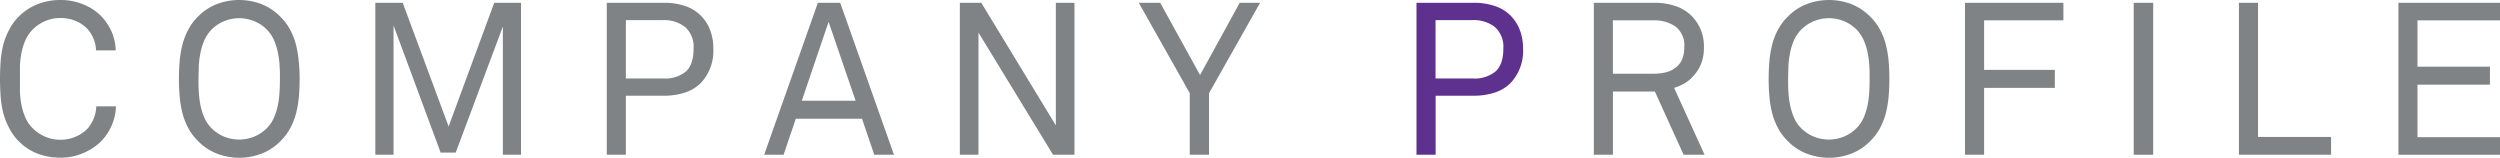<svg xmlns="http://www.w3.org/2000/svg" viewBox="0 0 536.54 33.86"><defs><style>.cls-1{fill:#808385;}.cls-2{fill:#5e318f;}</style></defs><g id="レイヤー_2" data-name="レイヤー 2"><g id="Design"><path class="cls-1" d="M24.89,22.82A11.28,11.28,0,0,1,23.94,27a11.51,11.51,0,0,1-2.27,3.36,12.22,12.22,0,0,1-3.78,2.48,12.1,12.1,0,0,1-5,1A13.46,13.46,0,0,1,8.14,33a11.35,11.35,0,0,1-4.05-2.62A10.8,10.8,0,0,1,2,27.53,15,15,0,0,1,.71,24.29a20.31,20.31,0,0,1-.57-3.57C.05,19.48,0,18.22,0,16.93s.05-2.55.14-3.8A20.2,20.2,0,0,1,.71,9.57,14.59,14.59,0,0,1,2,6.33,10.64,10.64,0,0,1,4.09,3.5,11.52,11.52,0,0,1,8.14.87,13.45,13.45,0,0,1,12.93,0a12.78,12.78,0,0,1,4.94.94,11.4,11.4,0,0,1,3.75,2.42A11.93,11.93,0,0,1,23.9,6.67a10.94,10.94,0,0,1,.94,4.14H20.61a7,7,0,0,0-.53-2.48,7.53,7.53,0,0,0-1.27-2.07,7.24,7.24,0,0,0-2.48-1.73,8.45,8.45,0,0,0-3.4-.67,8.21,8.21,0,0,0-3.2.65A8.42,8.42,0,0,0,7,6.35,8,8,0,0,0,5.43,8.69a13,13,0,0,0-.83,2.7,17.77,17.77,0,0,0-.32,2.82c0,.95,0,1.86,0,2.72s0,1.76,0,2.71a17.9,17.9,0,0,0,.32,2.83,13.57,13.57,0,0,0,.83,2.72A7.41,7.41,0,0,0,7,27.51a8.42,8.42,0,0,0,2.74,1.84,8.2,8.2,0,0,0,3.2.64,8.11,8.11,0,0,0,3.42-.71,7.83,7.83,0,0,0,2.51-1.77,7.7,7.7,0,0,0,1.26-2.14,7.35,7.35,0,0,0,.53-2.55Z"/><path class="cls-1" d="M64.31,16.93c0,1.29-.06,2.55-.16,3.79a22.35,22.35,0,0,1-.6,3.57,14.08,14.08,0,0,1-1.27,3.24,11.38,11.38,0,0,1-2.16,2.83,11.33,11.33,0,0,1-4,2.62,13.34,13.34,0,0,1-9.53,0,11.33,11.33,0,0,1-4-2.62,11.38,11.38,0,0,1-2.16-2.83,14.54,14.54,0,0,1-1.27-3.24,22.35,22.35,0,0,1-.6-3.57c-.1-1.24-.16-2.5-.16-3.79s.06-2.55.16-3.8a22.22,22.22,0,0,1,.6-3.56,14.18,14.18,0,0,1,1.27-3.24A11.2,11.2,0,0,1,42.55,3.5a11.49,11.49,0,0,1,4-2.63,13.48,13.48,0,0,1,9.53,0,11.49,11.49,0,0,1,4,2.63,11.2,11.2,0,0,1,2.16,2.83,13.73,13.73,0,0,1,1.27,3.24,22.22,22.22,0,0,1,.6,3.56C64.25,14.38,64.31,15.64,64.31,16.93Zm-4.23,0c0-.86,0-1.77-.07-2.72a19.06,19.06,0,0,0-.35-2.82,13,13,0,0,0-.83-2.7,7.79,7.79,0,0,0-1.56-2.34,8.21,8.21,0,0,0-2.74-1.82,8.54,8.54,0,0,0-6.39,0A8.21,8.21,0,0,0,45.4,6.35a8,8,0,0,0-1.56,2.34,13,13,0,0,0-.83,2.7,20.5,20.5,0,0,0-.35,2.82c0,.95-.06,1.86-.06,2.72s0,1.76.06,2.71A20.64,20.64,0,0,0,43,22.47a13.57,13.57,0,0,0,.83,2.72,7.41,7.41,0,0,0,1.56,2.32,8.21,8.21,0,0,0,2.74,1.82,8.54,8.54,0,0,0,6.39,0,8.21,8.21,0,0,0,2.74-1.82,7.24,7.24,0,0,0,1.56-2.32,13.57,13.57,0,0,0,.83-2.72A19.2,19.2,0,0,0,60,19.64C60.05,18.69,60.08,17.79,60.08,16.93Z"/><path class="cls-1" d="M107.92,33.21V5.7L97.8,32.75H94.57L84.46,5.47V33.21H80.55V.6h5.88l9.85,26.54L106.07.6h5.75V33.21Z"/><path class="cls-1" d="M153.09,10.44a10,10,0,0,1-2.72,7.41,8.58,8.58,0,0,1-3.31,2,14.27,14.27,0,0,1-4.69.69h-8.05V33.21h-4.1V.6h12.1a13.94,13.94,0,0,1,4.92.76,8.63,8.63,0,0,1,3.36,2.18,9,9,0,0,1,1.84,3A11,11,0,0,1,153.09,10.44Zm-4.24,0a5.67,5.67,0,0,0-1.79-4.62,7.31,7.31,0,0,0-4.83-1.5h-7.91V16.84h8a7,7,0,0,0,4.94-1.54Q148.86,13.76,148.85,10.44Z"/><path class="cls-1" d="M187.63,33.21,185,25.48H170.8l-2.63,7.73H164L175.53.6h4.79l11.54,32.61Zm-9.8-28.52-5.75,16.93h11.55Z"/><path class="cls-1" d="M226,33.21,210,7V33.21h-4V.6h4.6l16,26.31V.6h4V33.21Z"/><path class="cls-1" d="M259.48,20V33.21h-4.14V20L244.4.6H249l8.55,15.5L266.06.6h4.37Z"/><path class="cls-2" d="M326.87,10.44a10,10,0,0,1-2.71,7.41,8.58,8.58,0,0,1-3.31,2,14.31,14.31,0,0,1-4.69.69h-8.05V33.21H304V.6h12.1a14,14,0,0,1,4.92.76,8.63,8.63,0,0,1,3.36,2.18,9,9,0,0,1,1.84,3A11,11,0,0,1,326.87,10.44Zm-4.23,0a5.7,5.7,0,0,0-1.79-4.62A7.31,7.31,0,0,0,316,4.32h-7.91V16.84h7.95A7,7,0,0,0,321,15.3Q322.65,13.76,322.64,10.44Z"/><path class="cls-1" d="M361.33,33.21l-6.17-13.57h-9V33.21h-4.1V.6h12.79a14,14,0,0,1,4.92.76,8.9,8.9,0,0,1,3.36,2.14A9.21,9.21,0,0,1,365,6.35a9.5,9.5,0,0,1,.69,3.77,9.39,9.39,0,0,1-.65,3.68,9.07,9.07,0,0,1-1.84,2.76,7.76,7.76,0,0,1-1.72,1.36,10.86,10.86,0,0,1-2.19.94l6.54,14.35Zm.14-23.09A5.08,5.08,0,0,0,359.6,5.7a8,8,0,0,0-4.76-1.33h-8.69V15.82h8.69a11.7,11.7,0,0,0,2.65-.29,5.64,5.64,0,0,0,2.11-1A4.48,4.48,0,0,0,361,12.77,6.56,6.56,0,0,0,361.47,10.12Z"/><path class="cls-1" d="M405.49,16.93c0,1.29-.06,2.55-.16,3.79a22.35,22.35,0,0,1-.6,3.57,14.54,14.54,0,0,1-1.27,3.24,11.38,11.38,0,0,1-2.16,2.83,11.33,11.33,0,0,1-4,2.62,13.34,13.34,0,0,1-9.53,0,11.33,11.33,0,0,1-4-2.62,11.38,11.38,0,0,1-2.16-2.83,14.08,14.08,0,0,1-1.27-3.24,22.35,22.35,0,0,1-.6-3.57c-.1-1.24-.16-2.5-.16-3.79s.06-2.55.16-3.8a22.22,22.22,0,0,1,.6-3.56,13.73,13.73,0,0,1,1.27-3.24,11.2,11.2,0,0,1,2.16-2.83,11.49,11.49,0,0,1,4-2.63,13.48,13.48,0,0,1,9.53,0,11.49,11.49,0,0,1,4,2.63,11.2,11.2,0,0,1,2.16,2.83,14.18,14.18,0,0,1,1.27,3.24,22.22,22.22,0,0,1,.6,3.56C405.43,14.38,405.49,15.64,405.49,16.93Zm-4.24,0c0-.86,0-1.77-.06-2.72a20.5,20.5,0,0,0-.35-2.82,13,13,0,0,0-.83-2.7,8,8,0,0,0-1.56-2.34,8.21,8.21,0,0,0-2.74-1.82,8.54,8.54,0,0,0-6.39,0,8.21,8.21,0,0,0-2.74,1.82A7.79,7.79,0,0,0,385,8.69a13,13,0,0,0-.83,2.7,19.06,19.06,0,0,0-.35,2.82c0,.95-.07,1.86-.07,2.72s0,1.76.07,2.71a19.2,19.2,0,0,0,.35,2.83,13.57,13.57,0,0,0,.83,2.72,7.24,7.24,0,0,0,1.56,2.32,8.21,8.21,0,0,0,2.74,1.82,8.54,8.54,0,0,0,6.39,0,8.21,8.21,0,0,0,2.74-1.82A7.41,7.41,0,0,0,400,25.19a13.57,13.57,0,0,0,.83-2.72,20.64,20.64,0,0,0,.35-2.83C401.23,18.69,401.25,17.79,401.25,16.93Z"/><path class="cls-1" d="M425.82,4.37V15H441v3.86H425.82V33.21h-4.1V.6h21.12V4.37Z"/><path class="cls-1" d="M457.93,33.21V.6h4.18V33.21Z"/><path class="cls-1" d="M480.51,33.21V.6h4.1V29.39h15.68v3.82Z"/><path class="cls-1" d="M514.74,33.21V.6h21.8V4.37H518.83v9.94h15.55v3.86H518.83V29.44h17.71v3.77Z"/></g></g></svg>